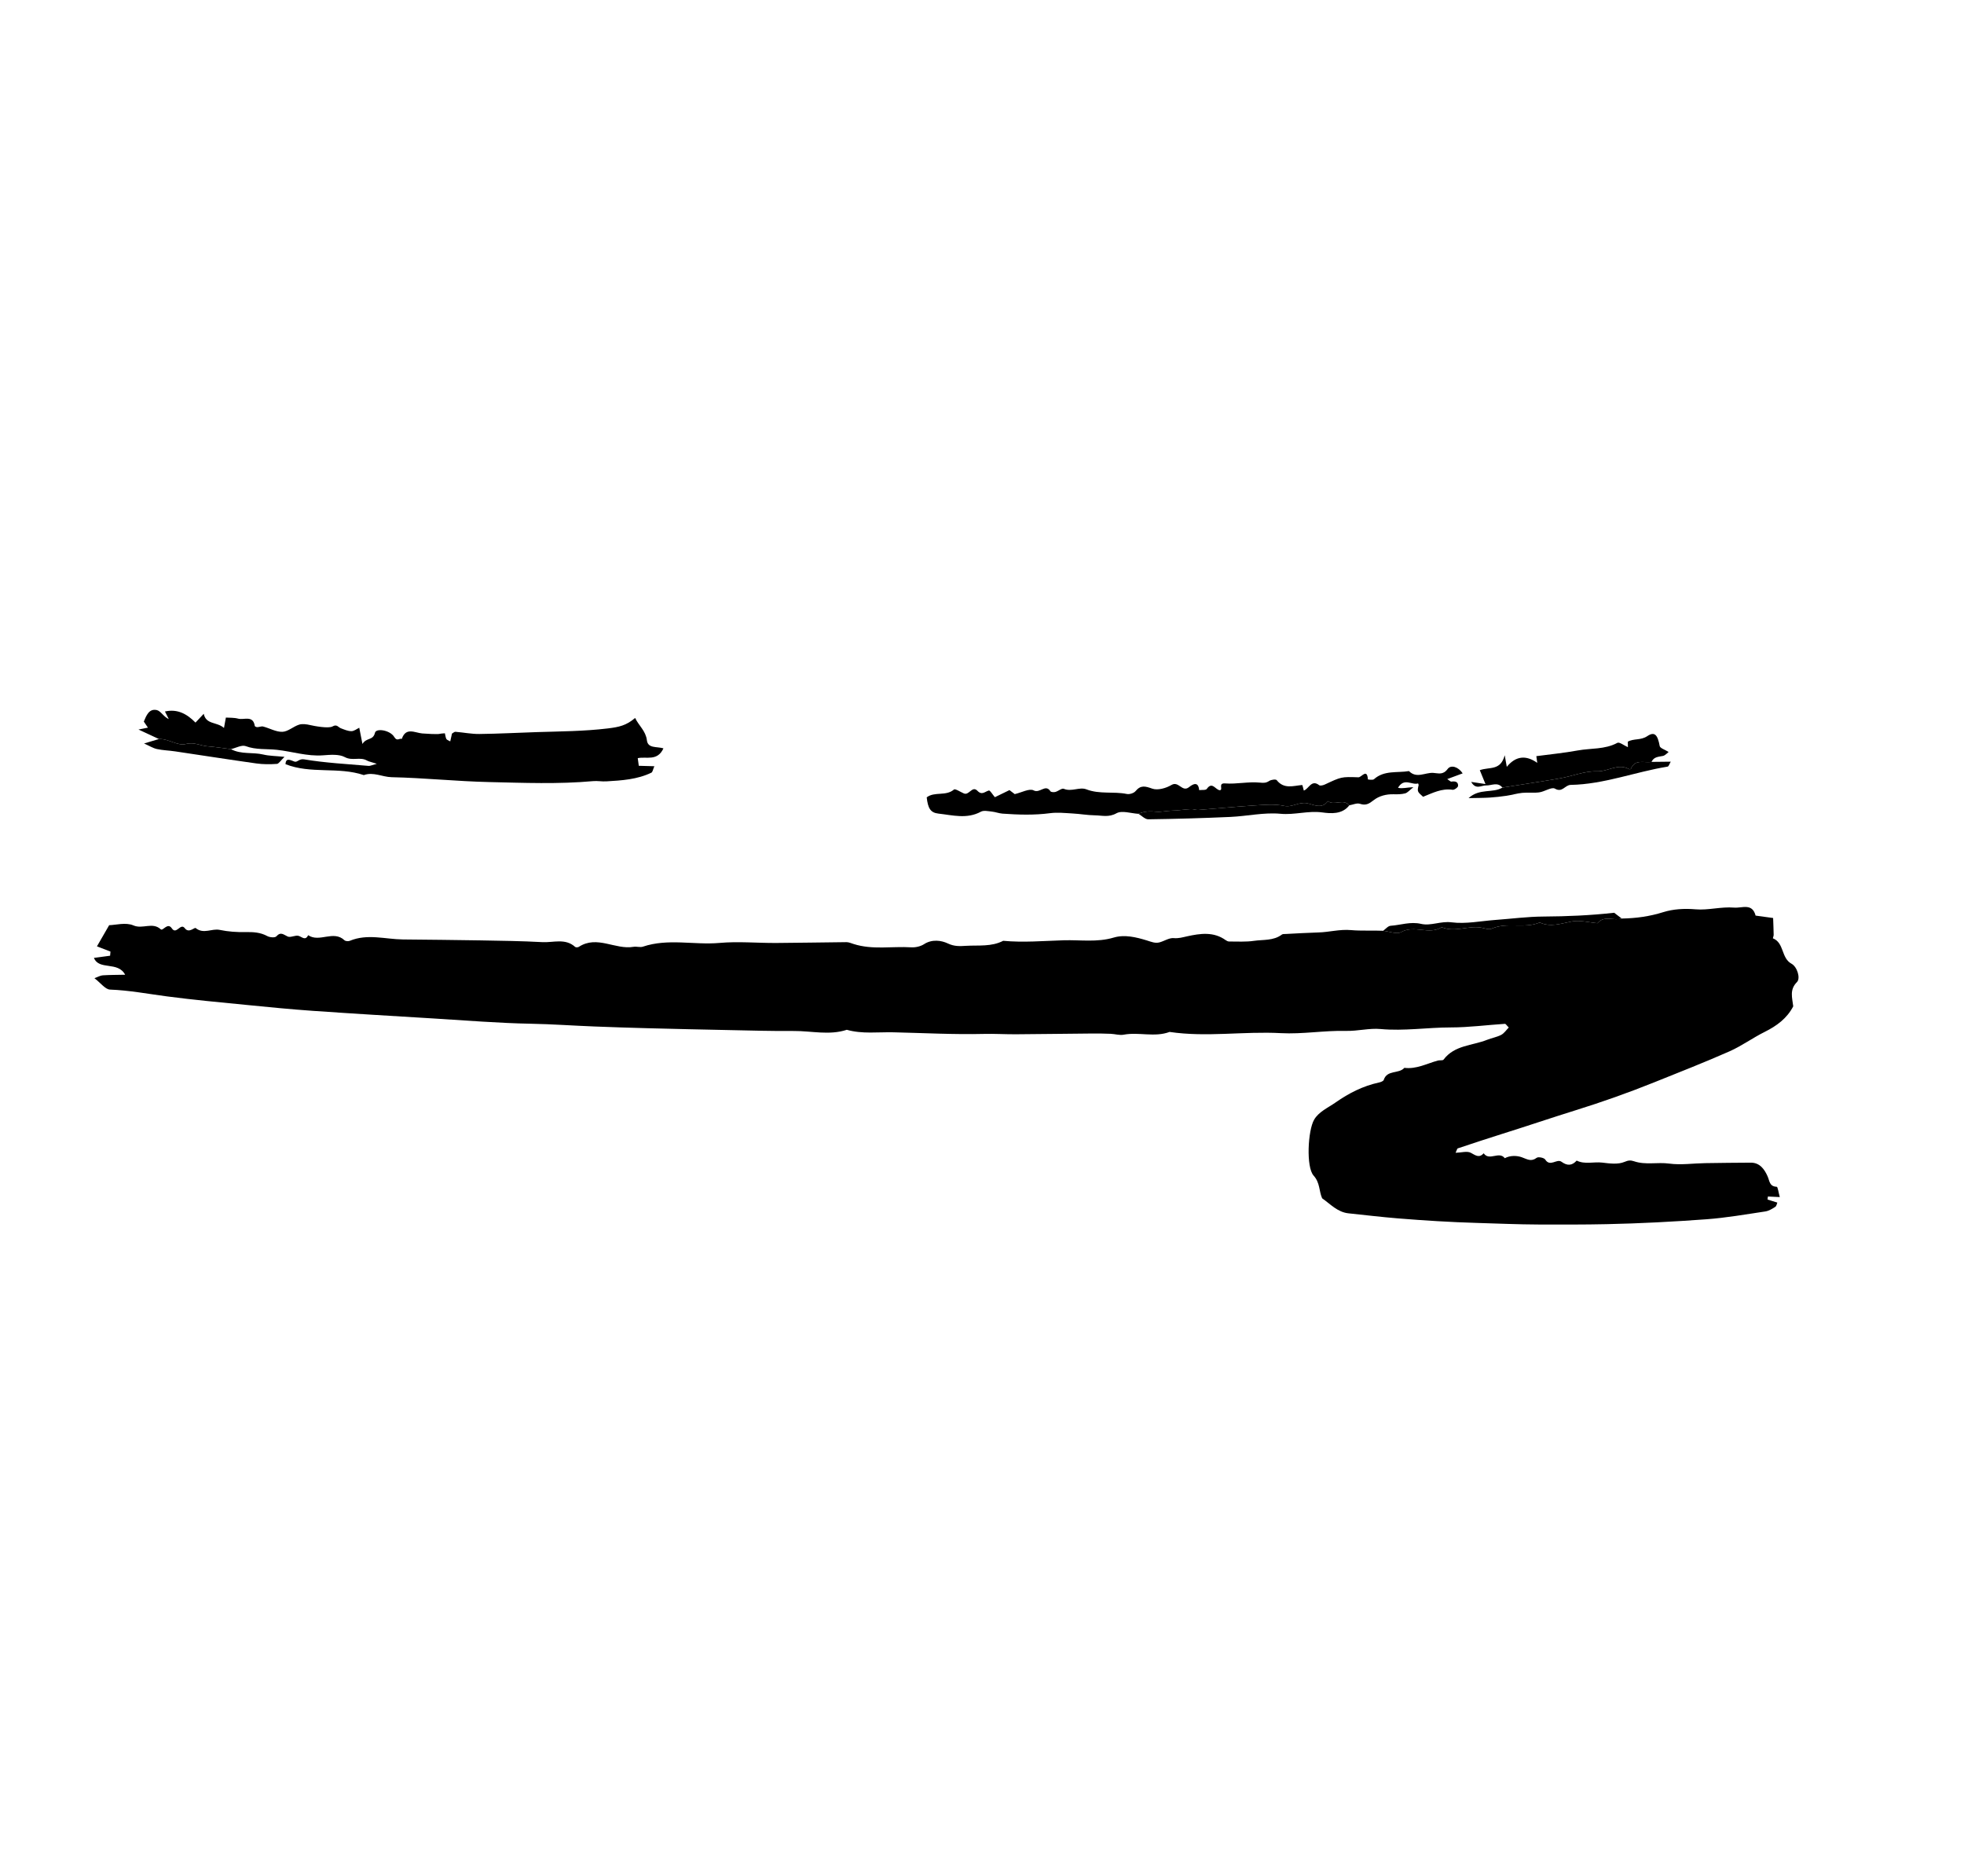 <svg width="112" height="107" viewBox="0 0 112 107" fill="none" xmlns="http://www.w3.org/2000/svg">
<path fill-rule="evenodd" clip-rule="evenodd" d="M92.482 52.381C93.287 52.368 94.061 52.265 94.846 52.018C95.412 51.84 96.049 51.8 96.698 51.856C97.409 51.918 98.149 51.697 98.889 51.758C99.346 51.796 99.922 51.479 100.116 52.214C100.423 52.256 100.729 52.298 101.115 52.351C101.126 52.679 101.141 52.997 101.146 53.314C101.147 53.382 101.092 53.505 101.1 53.508C101.756 53.766 101.564 54.634 102.163 54.958C102.489 55.133 102.689 55.791 102.474 56.005C102.04 56.439 102.204 56.894 102.262 57.388C101.909 58.071 101.323 58.504 100.63 58.848C99.946 59.188 99.319 59.65 98.622 59.957C97.209 60.582 95.769 61.144 94.336 61.721C92.856 62.316 91.356 62.847 89.832 63.321C88.44 63.755 87.058 64.225 85.666 64.661C84.818 64.927 83.974 65.208 83.13 65.489C83.094 65.501 83.082 65.582 83.007 65.74C83.337 65.731 83.664 65.627 83.874 65.74C84.151 65.888 84.347 66.055 84.611 65.769C84.925 66.232 85.49 65.622 85.813 66.049C86.126 65.879 86.512 65.898 86.778 65.993C87.091 66.103 87.308 66.27 87.634 66.025C87.726 65.956 88.053 66.022 88.118 66.124C88.398 66.571 88.779 66.056 89.047 66.252C89.371 66.489 89.645 66.482 89.912 66.185C90.382 66.417 90.886 66.24 91.373 66.3C91.793 66.352 92.272 66.415 92.634 66.261C92.866 66.162 92.993 66.159 93.192 66.226C93.842 66.446 94.519 66.265 95.187 66.356C95.86 66.447 96.56 66.34 97.248 66.33C98.114 66.316 98.98 66.307 99.846 66.303C100.365 66.301 100.63 66.7 100.796 67.074C100.922 67.357 100.898 67.659 101.323 67.679C101.38 67.682 101.422 68.004 101.495 68.265C101.248 68.254 101.033 68.244 100.817 68.234C100.81 68.291 100.803 68.349 100.796 68.406C100.974 68.461 101.151 68.516 101.354 68.579C101.327 68.64 101.311 68.776 101.238 68.823C101.064 68.935 100.87 69.055 100.67 69.085C99.553 69.252 98.437 69.448 97.313 69.531C95.421 69.67 93.523 69.77 91.626 69.81C90.329 69.838 89.027 69.834 87.73 69.83C86.562 69.826 85.381 69.773 84.213 69.739C82.715 69.696 81.225 69.602 79.735 69.482C78.787 69.405 77.844 69.291 76.898 69.192C76.273 69.125 75.871 68.667 75.397 68.335C75.21 67.917 75.287 67.459 74.908 67.037C74.477 66.555 74.582 64.474 74.938 63.856C75.201 63.398 75.731 63.174 76.164 62.87C76.922 62.339 77.73 61.927 78.641 61.731C78.739 61.709 78.886 61.656 78.909 61.585C79.098 60.995 79.772 61.255 80.085 60.896C80.77 60.982 81.365 60.654 81.994 60.48C82.102 60.45 82.273 60.49 82.321 60.427C82.946 59.594 83.962 59.635 84.806 59.297C85.07 59.192 85.36 59.145 85.608 59.015C85.779 58.925 85.898 58.738 86.04 58.595C85.923 58.481 85.868 58.383 85.82 58.386C84.792 58.453 83.764 58.59 82.737 58.591C81.4 58.591 80.072 58.806 78.726 58.682C78.083 58.623 77.428 58.805 76.757 58.789C75.521 58.759 74.275 58.984 73.043 58.917C70.926 58.802 68.808 59.161 66.697 58.848C65.842 59.168 64.947 58.842 64.079 59.005C63.845 59.05 63.588 58.965 63.342 58.955C62.983 58.941 62.625 58.934 62.267 58.938C60.823 58.95 59.38 58.972 57.937 58.981C57.328 58.985 56.718 58.946 56.109 58.961C54.39 59.002 52.674 58.909 50.957 58.869C50.064 58.848 49.17 58.975 48.29 58.726C47.29 59.055 46.274 58.786 45.266 58.794C44.048 58.804 42.83 58.767 41.611 58.743C40.038 58.712 38.464 58.676 36.891 58.635C35.892 58.609 34.893 58.576 33.895 58.537C32.684 58.491 31.476 58.402 30.262 58.38C28.418 58.345 26.575 58.193 24.732 58.081C22.432 57.942 20.131 57.805 17.831 57.645C16.564 57.556 15.3 57.431 14.036 57.306C12.53 57.157 11.022 57.019 9.522 56.821C8.441 56.679 7.371 56.474 6.274 56.433C6.006 56.423 5.751 56.063 5.386 55.784C5.597 55.708 5.725 55.628 5.858 55.62C6.259 55.594 6.662 55.596 7.137 55.586C6.724 54.8 5.644 55.351 5.357 54.625C5.649 54.586 5.964 54.544 6.279 54.502C6.286 54.423 6.293 54.345 6.3 54.266C6.068 54.176 5.837 54.087 5.529 53.967C5.738 53.604 5.943 53.249 6.225 52.761C6.585 52.754 7.176 52.585 7.61 52.774C8.138 53.003 8.694 52.561 9.169 52.996C9.293 53.109 9.556 52.579 9.8 52.942C10.061 53.332 10.293 52.604 10.541 52.935C10.772 53.245 11.09 52.866 11.16 52.925C11.608 53.291 12.079 52.934 12.529 53.029C13.009 53.13 13.513 53.164 14.005 53.154C14.443 53.146 14.848 53.167 15.245 53.383C15.385 53.46 15.682 53.484 15.759 53.398C16.017 53.112 16.17 53.303 16.408 53.408C16.579 53.484 16.859 53.306 17.041 53.373C17.253 53.451 17.413 53.649 17.576 53.332C18.215 53.766 19.018 53.028 19.643 53.619C19.704 53.677 19.865 53.686 19.95 53.651C20.952 53.233 21.969 53.563 22.979 53.574C24.45 53.589 25.921 53.602 27.391 53.627C28.57 53.648 29.75 53.662 30.928 53.727C31.554 53.762 32.236 53.488 32.799 54C32.838 54.035 32.958 54.029 33.01 53.995C34.049 53.317 35.088 54.176 36.128 53.994C36.302 53.964 36.502 54.039 36.663 53.985C38.099 53.501 39.576 53.901 41.031 53.772C42.098 53.677 43.183 53.78 44.26 53.775C45.596 53.769 46.932 53.739 48.268 53.728C48.403 53.727 48.539 53.789 48.671 53.831C49.752 54.18 50.867 53.954 51.965 54.023C52.207 54.037 52.496 53.972 52.697 53.842C53.154 53.545 53.69 53.63 54.049 53.801C54.431 53.983 54.741 53.958 55.102 53.937C55.812 53.896 56.541 53.998 57.209 53.651C58.358 53.759 59.514 53.656 60.657 53.621C61.598 53.592 62.563 53.75 63.509 53.467C64.13 53.281 64.796 53.445 65.399 53.63C65.651 53.707 65.871 53.808 66.124 53.74C66.398 53.666 66.672 53.475 66.932 53.498C67.218 53.523 67.44 53.451 67.703 53.394C68.443 53.232 69.212 53.117 69.901 53.617C69.956 53.657 70.03 53.691 70.095 53.691C70.566 53.688 71.042 53.722 71.504 53.654C72.041 53.575 72.623 53.657 73.101 53.295C73.153 53.256 73.247 53.266 73.322 53.262C73.941 53.231 74.561 53.192 75.18 53.175C75.801 53.159 76.393 52.984 77.043 53.041C77.636 53.094 78.263 53.051 78.875 53.079C79.224 53.113 79.656 53.294 79.905 53.153C80.66 52.726 81.5 53.339 82.216 52.873C82.955 53.188 83.701 52.778 84.443 52.895C84.65 52.928 84.895 53.032 85.059 52.96C85.946 52.567 86.926 52.98 87.805 52.606C88.429 52.892 89.018 52.664 89.637 52.547C90.102 52.459 90.611 52.605 91.1 52.647C91.487 52.175 92.033 52.53 92.482 52.381Z" fill="black"/>
<path fill-rule="evenodd" clip-rule="evenodd" d="M9.063 42.144C8.726 41.987 8.39 41.831 7.898 41.603C8.199 41.543 8.301 41.522 8.436 41.495C8.356 41.377 8.28 41.265 8.201 41.149C8.345 40.808 8.498 40.395 8.942 40.494C9.169 40.545 9.332 40.881 9.625 41.008C9.555 40.87 9.485 40.731 9.406 40.575C10.117 40.411 10.667 40.715 11.148 41.207C11.323 41.021 11.445 40.89 11.618 40.706C11.753 41.336 12.365 41.151 12.773 41.513C12.82 41.254 12.851 41.088 12.881 40.921C13.091 40.937 13.346 40.918 13.578 40.982C13.909 41.073 14.432 40.765 14.53 41.401C14.535 41.431 14.623 41.468 14.672 41.467C14.785 41.465 14.905 41.406 15.006 41.432C15.377 41.528 15.744 41.746 16.105 41.733C16.426 41.721 16.726 41.429 17.056 41.325C17.247 41.265 17.486 41.301 17.69 41.349C17.908 41.4 18.734 41.559 18.965 41.426C19.216 41.281 19.288 41.476 19.44 41.532C19.634 41.605 19.838 41.696 20.039 41.696C20.192 41.697 20.345 41.568 20.487 41.501C20.537 41.752 20.585 41.997 20.669 42.425C20.901 42.044 21.275 42.246 21.384 41.786C21.448 41.513 22.246 41.632 22.483 42.028C22.645 42.3 22.781 42.083 22.914 42.137C23.144 41.454 23.657 41.788 24.077 41.826C24.285 41.844 24.941 41.881 25.06 41.852C25.163 41.827 25.273 41.827 25.37 41.817C25.398 41.932 25.407 42.047 25.455 42.142C25.483 42.196 25.574 42.219 25.676 42.279C25.712 42.118 25.744 41.971 25.775 41.833C25.851 41.792 25.914 41.727 25.973 41.732C26.429 41.769 26.885 41.862 27.339 41.857C28.429 41.845 29.518 41.784 30.608 41.75C31.961 41.707 33.313 41.703 34.662 41.54C35.293 41.463 35.711 41.378 36.219 40.943C36.428 41.386 36.826 41.678 36.89 42.216C36.946 42.691 37.45 42.562 37.834 42.676C37.489 43.432 36.853 43.129 36.369 43.235C36.39 43.385 36.41 43.534 36.428 43.671C36.703 43.678 36.976 43.686 37.316 43.696C37.234 43.881 37.218 44.028 37.146 44.063C36.335 44.454 35.453 44.507 34.574 44.559C34.325 44.574 34.072 44.523 33.825 44.545C31.844 44.724 29.865 44.643 27.88 44.598C26.027 44.556 24.186 44.36 22.337 44.321C21.801 44.31 21.293 44.004 20.747 44.201C19.294 43.711 17.724 44.153 16.279 43.577C16.306 43.205 16.523 43.329 16.792 43.431C16.953 43.491 17.054 43.256 17.342 43.304C18.556 43.507 19.794 43.57 21.024 43.677C21.105 43.684 21.192 43.636 21.489 43.557C21.163 43.451 21.031 43.43 20.923 43.369C20.535 43.147 20.098 43.407 19.669 43.178C19.327 42.995 18.833 43.043 18.413 43.074C17.515 43.14 16.667 42.856 15.793 42.76C15.203 42.695 14.601 42.77 14.013 42.55C13.785 42.465 13.454 42.656 13.17 42.721C12.726 42.665 12.282 42.594 11.836 42.56C11.427 42.528 11.079 42.303 10.597 42.428C10.124 42.552 9.606 42.118 9.063 42.144Z" fill="black"/>
<path fill-rule="evenodd" clip-rule="evenodd" d="M64.923 46.41C64.498 46.386 63.983 46.203 63.668 46.378C63.225 46.625 62.842 46.501 62.434 46.495C62.012 46.489 61.591 46.413 61.169 46.39C60.74 46.366 60.303 46.317 59.882 46.373C58.976 46.492 58.074 46.464 57.17 46.399C56.964 46.384 56.763 46.302 56.555 46.281C56.349 46.26 56.098 46.201 55.938 46.288C55.141 46.722 54.322 46.486 53.517 46.397C53.054 46.346 52.917 46.086 52.847 45.47C53.3 45.123 53.941 45.421 54.402 45.024C54.473 44.963 54.774 45.166 54.968 45.248C55.264 45.374 55.443 44.786 55.74 45.097C56.001 45.371 56.168 45.138 56.391 45.08C56.46 45.062 56.597 45.304 56.734 45.462C56.969 45.347 57.27 45.202 57.567 45.057L57.867 45.286C58.266 45.194 58.704 44.947 58.943 45.073C59.301 45.264 59.617 44.685 59.901 45.122C59.936 45.176 60.096 45.185 60.184 45.162C60.353 45.117 60.552 44.935 60.665 44.983C61.106 45.17 61.557 44.861 61.953 45.014C62.708 45.306 63.499 45.123 64.259 45.278C64.411 45.309 64.658 45.233 64.754 45.117C65.053 44.758 65.305 44.831 65.71 44.974C66.018 45.084 66.497 44.948 66.806 44.764C67.219 44.518 67.415 45.201 67.805 44.889C68.001 44.733 68.335 44.519 68.384 45.058C68.533 45.038 68.76 45.073 68.819 44.989C69.13 44.545 69.312 45.042 69.561 45.064C69.779 45.047 69.435 44.643 69.866 44.676C70.517 44.727 71.185 44.565 71.832 44.629C72.068 44.653 72.196 44.655 72.382 44.533C72.493 44.461 72.756 44.426 72.806 44.489C73.222 45.017 73.749 44.811 74.259 44.766C74.278 44.764 74.314 44.95 74.351 45.083C74.637 44.994 74.783 44.429 75.228 44.777C75.29 44.825 75.458 44.782 75.555 44.736C76.484 44.302 76.482 44.291 77.466 44.327C77.644 44.333 77.96 43.794 78.007 44.446C78.007 44.454 78.285 44.497 78.353 44.436C78.938 43.913 79.675 44.086 80.348 43.972C80.777 44.412 81.265 44.051 81.724 44.075C82.026 44.092 82.284 44.214 82.556 43.85C82.747 43.595 83.17 43.734 83.411 44.102C83.14 44.203 82.873 44.302 82.531 44.429C82.674 44.521 82.723 44.58 82.762 44.574C82.97 44.541 83.162 44.571 83.149 44.817C83.145 44.901 82.934 45.054 82.839 45.039C82.216 44.944 81.694 45.224 81.153 45.438C80.816 45.139 80.816 45.139 80.901 44.76C80.89 44.731 80.87 44.675 80.869 44.675C80.517 44.794 80.078 44.322 79.723 44.926C79.987 44.987 80.215 44.903 80.601 44.891C80.377 45.066 80.269 45.206 80.134 45.243C79.925 45.298 79.697 45.3 79.478 45.294C79.055 45.282 78.643 45.389 78.331 45.635C78.072 45.838 77.888 45.95 77.553 45.838C77.38 45.78 77.151 45.89 76.947 45.924C76.603 45.518 76.092 45.967 75.723 45.685C75.38 46.176 74.877 45.866 74.527 45.805C74.049 45.72 73.698 46.057 73.224 45.956C72.676 45.839 72.083 45.899 71.513 45.934C70.451 46.001 69.392 46.109 68.331 46.19C68.195 46.2 68.054 46.134 67.918 46.142C67.55 46.161 67.185 46.222 66.818 46.23C66.522 46.237 66.19 46.316 65.957 46.291C65.577 46.25 65.258 46.261 64.923 46.41Z" fill="black"/>
<path fill-rule="evenodd" clip-rule="evenodd" d="M85.677 44.913C85.402 44.575 85.058 44.802 84.741 44.792C84.476 44.783 84.161 45.056 83.897 44.59C84.138 44.626 84.34 44.656 84.711 44.712C84.54 44.294 84.46 44.096 84.388 43.921C84.949 43.719 85.569 43.972 85.809 43.07C85.879 43.461 85.897 43.566 85.927 43.73C86.429 43.117 87.01 43.039 87.664 43.503C87.644 43.363 87.635 43.288 87.612 43.121C88.396 43.016 89.189 42.94 89.969 42.797C90.723 42.659 91.518 42.749 92.234 42.362C92.348 42.3 92.607 42.51 92.834 42.609C92.832 42.49 92.831 42.395 92.828 42.296C93.161 42.105 93.564 42.23 93.936 41.981C94.359 41.697 94.529 41.903 94.647 42.544C94.669 42.668 94.939 42.746 95.155 42.883C95.078 42.939 94.966 43.08 94.832 43.108C94.576 43.162 94.308 43.155 94.184 43.448C93.773 43.526 93.245 43.257 93.003 43.846C92.996 43.864 92.924 43.875 92.897 43.86C92.273 43.511 91.701 44.005 91.079 43.985C90.375 43.962 89.665 44.263 88.953 44.388C87.863 44.578 86.769 44.739 85.677 44.913Z" fill="black"/>
<path fill-rule="evenodd" clip-rule="evenodd" d="M64.923 46.41C65.258 46.261 65.577 46.25 65.957 46.291C66.19 46.316 66.522 46.237 66.818 46.23C67.185 46.221 67.55 46.161 67.918 46.141C68.054 46.134 68.195 46.2 68.331 46.19C69.392 46.109 70.451 46.001 71.513 45.934C72.083 45.899 72.676 45.839 73.224 45.956C73.698 46.056 74.049 45.72 74.527 45.804C74.877 45.866 75.38 46.176 75.723 45.685C76.092 45.967 76.603 45.518 76.947 45.924C76.542 46.455 75.883 46.395 75.405 46.33C74.594 46.221 73.83 46.483 73.023 46.407C72.083 46.319 71.118 46.544 70.162 46.587C68.603 46.657 67.043 46.701 65.483 46.722C65.298 46.725 65.11 46.519 64.923 46.41Z" fill="black"/>
<path fill-rule="evenodd" clip-rule="evenodd" d="M85.677 44.913C86.769 44.739 87.863 44.578 88.953 44.388C89.665 44.263 90.375 43.962 91.079 43.985C91.701 44.005 92.273 43.511 92.897 43.86C92.924 43.875 92.996 43.864 93.003 43.846C93.245 43.257 93.773 43.526 94.184 43.448C94.534 43.444 94.882 43.44 95.276 43.436C95.207 43.55 95.164 43.708 95.098 43.718C93.246 44.019 91.466 44.727 89.574 44.76C89.239 44.766 89.097 45.221 88.673 44.974C88.484 44.863 88.09 45.142 87.781 45.185C87.462 45.23 87.131 45.183 86.809 45.214C86.51 45.244 86.217 45.335 85.918 45.379C85.594 45.427 85.267 45.464 84.94 45.484C84.594 45.506 84.246 45.503 83.748 45.514C84.377 44.938 85.131 45.247 85.677 44.913Z" fill="black"/>
<path fill-rule="evenodd" clip-rule="evenodd" d="M92.482 52.381C92.033 52.53 91.487 52.175 91.1 52.647C90.611 52.605 90.102 52.46 89.637 52.547C89.018 52.664 88.429 52.892 87.805 52.606C86.926 52.98 85.946 52.567 85.059 52.96C84.895 53.032 84.65 52.928 84.443 52.895C83.701 52.778 82.955 53.188 82.216 52.873C81.5 53.339 80.66 52.727 79.905 53.154C79.656 53.295 79.224 53.114 78.875 53.079C79.017 52.98 79.153 52.804 79.302 52.794C79.878 52.755 80.427 52.544 81.04 52.686C81.594 52.815 82.156 52.518 82.773 52.597C83.589 52.702 84.443 52.522 85.28 52.461C86.191 52.395 87.103 52.273 88.014 52.268C89.361 52.26 90.7 52.203 92.051 52.052L92.482 52.381Z" fill="black"/>
<path fill-rule="evenodd" clip-rule="evenodd" d="M9.063 42.144C9.606 42.118 10.124 42.552 10.597 42.428C11.079 42.303 11.427 42.528 11.836 42.56C12.282 42.594 12.726 42.665 13.17 42.721C13.749 43.035 14.406 42.884 15.016 43.029C15.35 43.109 15.704 43.108 16.224 43.161C16.001 43.375 15.9 43.556 15.788 43.563C15.401 43.589 15.005 43.591 14.621 43.537C13.074 43.32 11.53 43.077 9.984 42.848C9.639 42.797 9.286 42.789 8.947 42.715C8.725 42.666 8.521 42.535 8.216 42.398C8.598 42.283 8.83 42.213 9.063 42.144Z" fill="black"/>
</svg>
